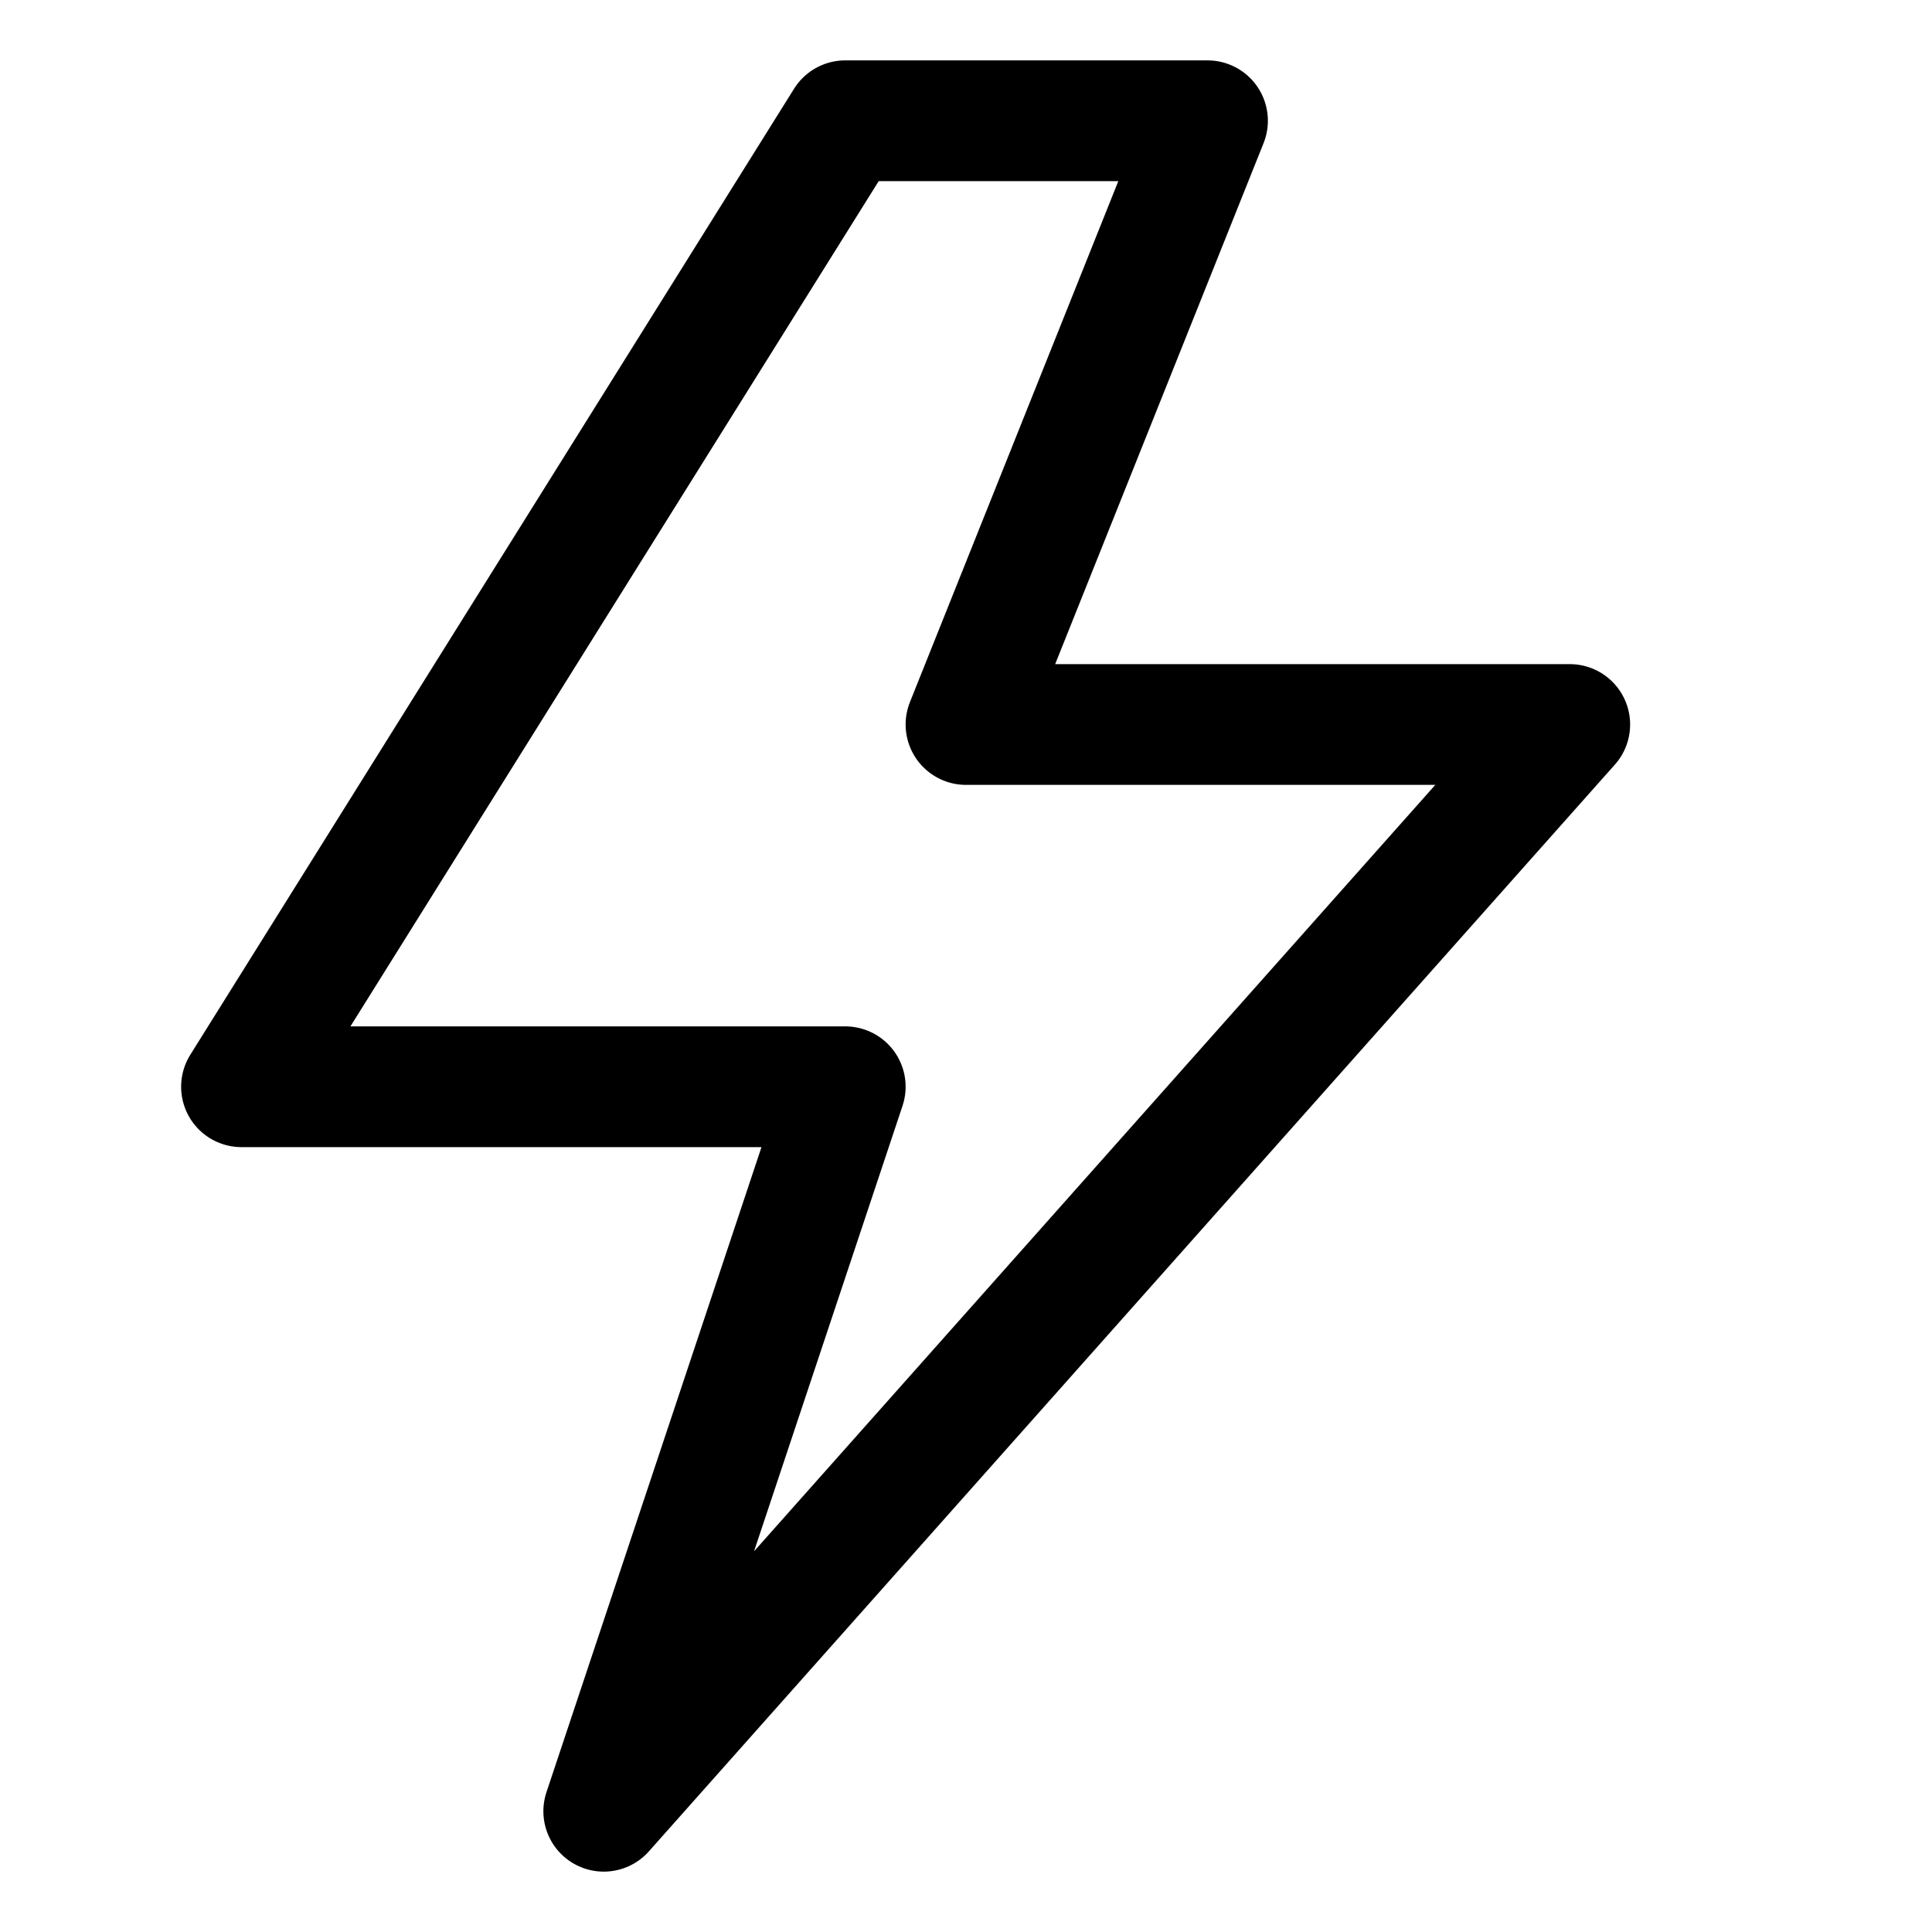 <?xml version="1.0" encoding="UTF-8"?> <svg xmlns="http://www.w3.org/2000/svg" viewBox="0 0 32 32" width="32" height="32" fill="none" stroke="currentColor" stroke-width="2" stroke-linecap="round" stroke-linejoin="round" aria-hidden="true"><title>voltage</title><polygon points="14 2 4 18 14 18 10 30 26 12 16 12 20 2"></polygon></svg> 